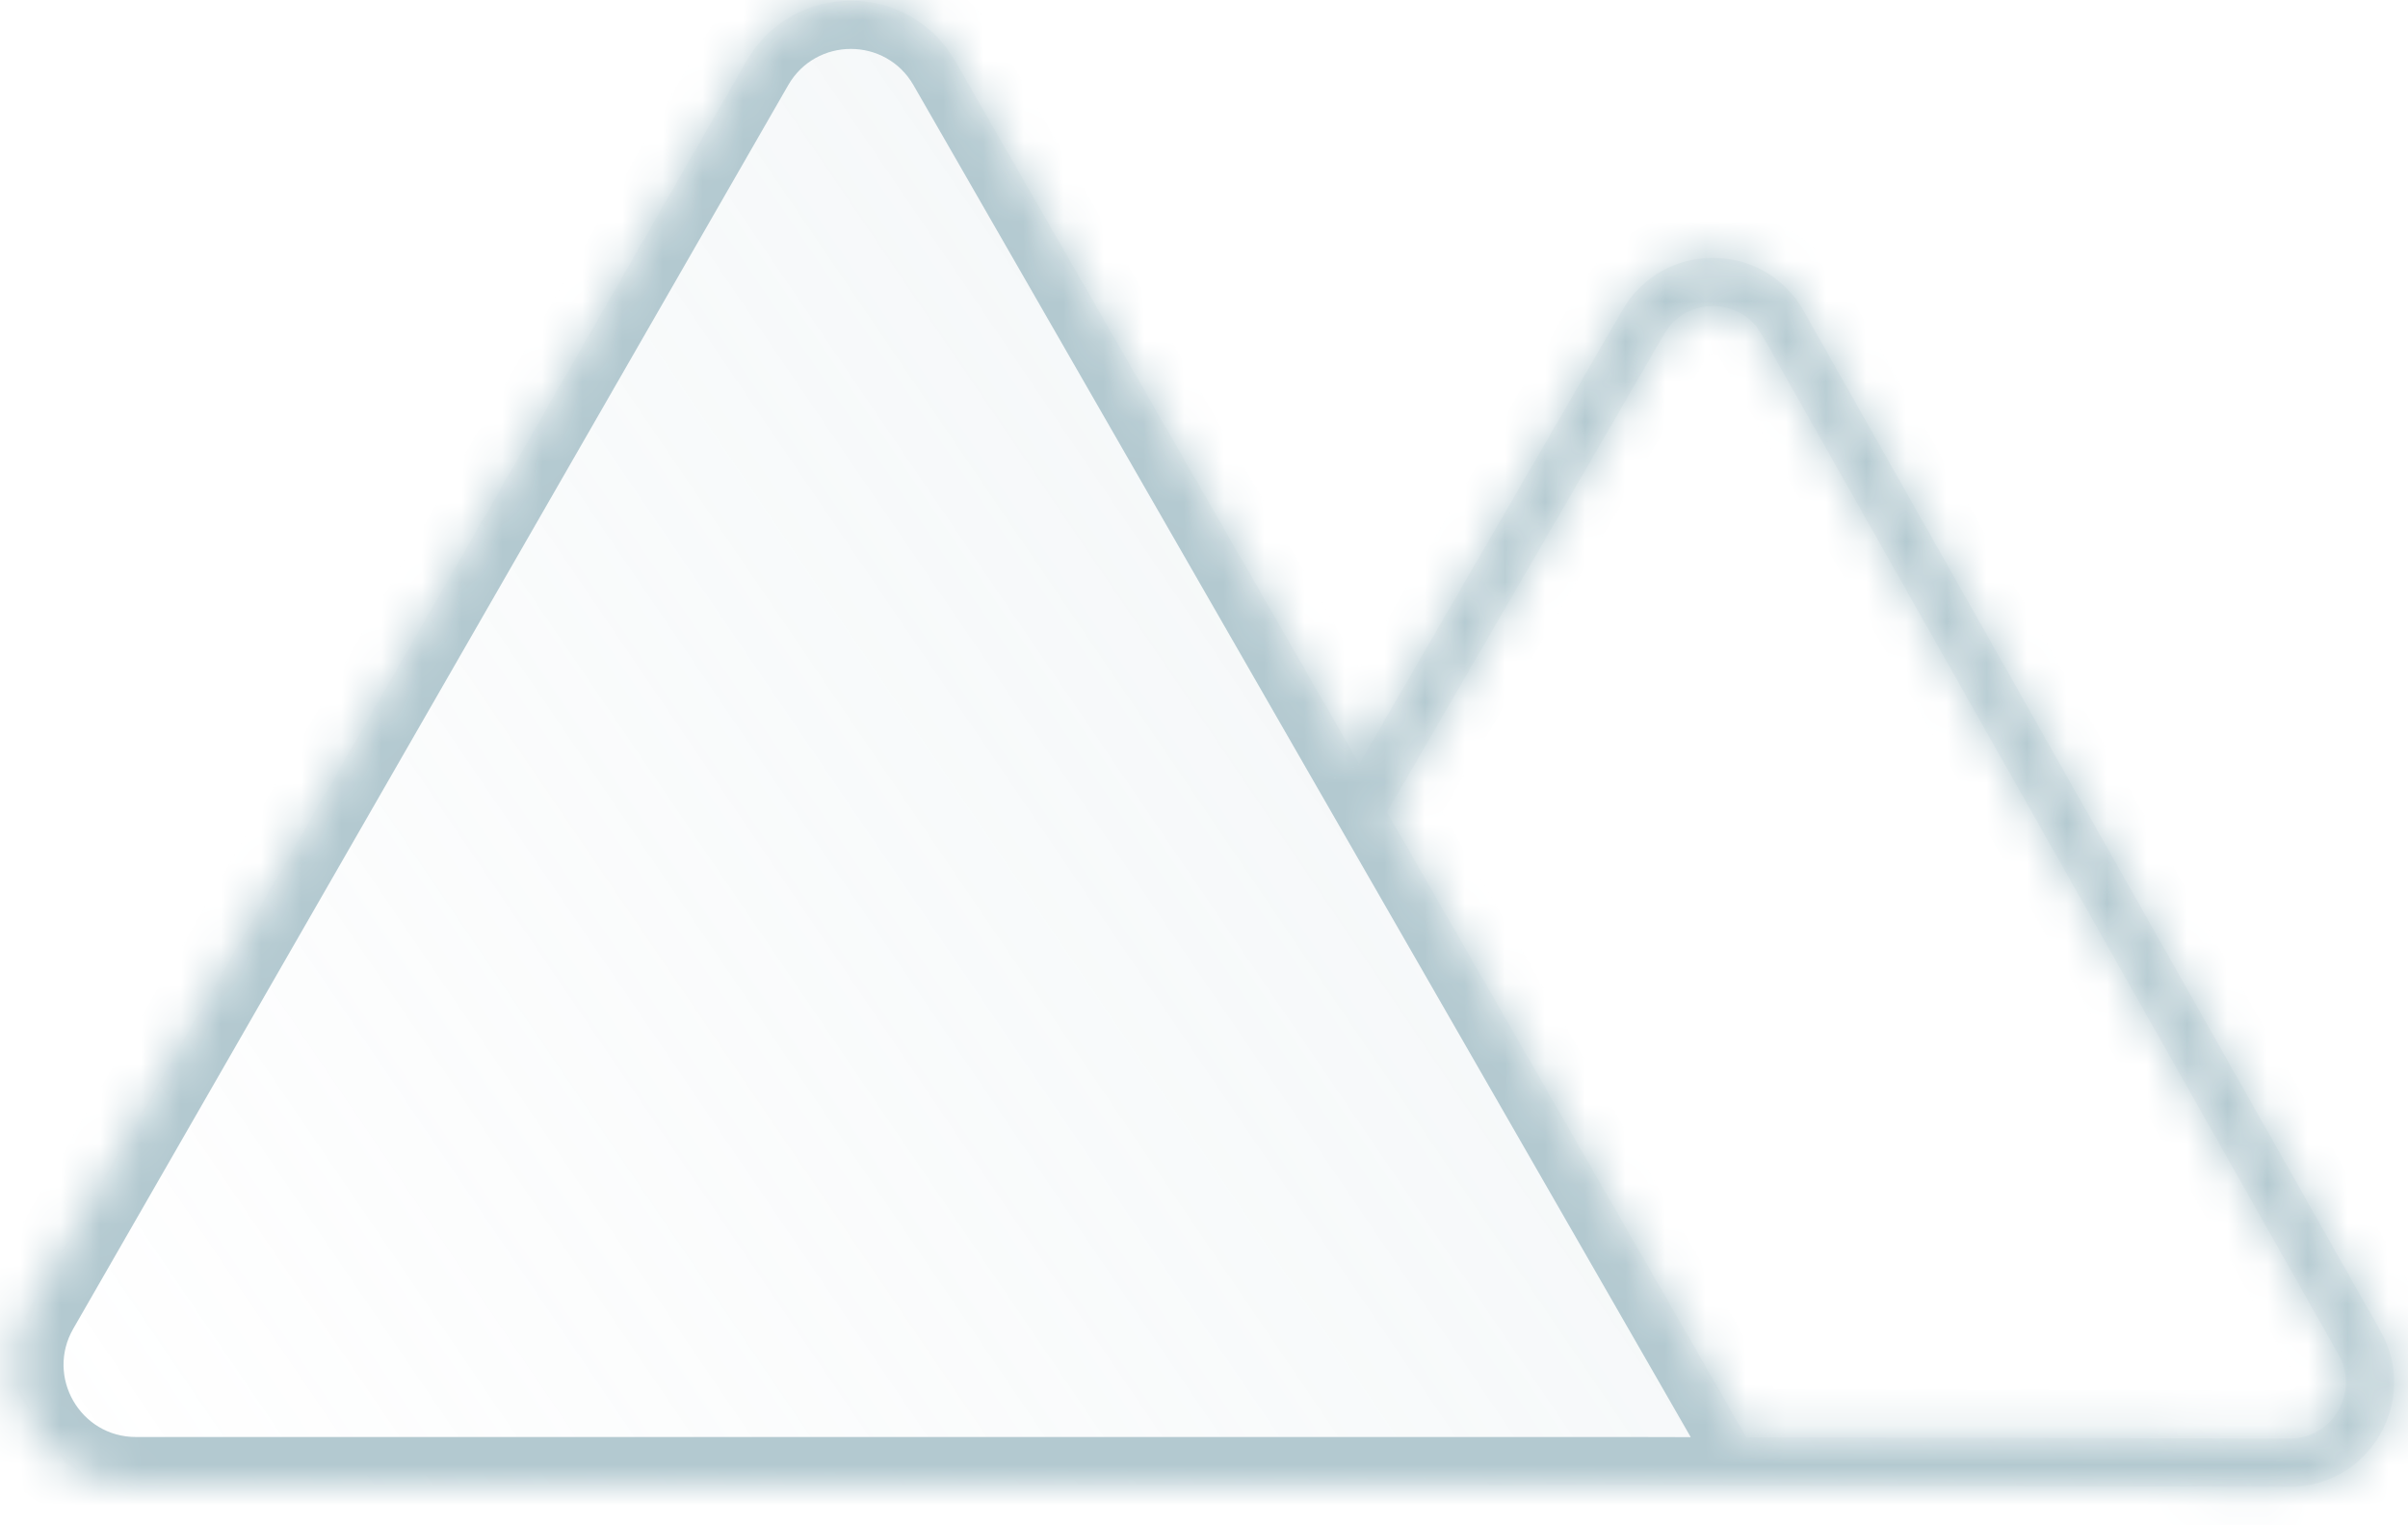 <svg width="60" height="38" viewBox="0 0 60 38" fill="none" xmlns="http://www.w3.org/2000/svg">
<mask id="path-1-inside-1_4872_6747" fill="white">
<path fill-rule="evenodd" clip-rule="evenodd" d="M23.801 1.523C22.647 -0.483 19.753 -0.483 18.599 1.523L0.785 32.505C-0.365 34.505 1.079 37 3.386 37H40.746L57.046 37.039C59.04 37.044 60.297 34.895 59.315 33.159L44.941 7.744C43.952 5.995 41.438 5.981 40.429 7.72L33.868 19.032L23.801 1.523ZM34.559 20.233L43.514 35.807L57.049 35.839C58.122 35.842 58.799 34.684 58.271 33.75L43.897 8.335C43.364 7.393 42.01 7.386 41.467 8.322L34.559 20.233Z"/>
</mask>
<path fill-rule="evenodd" clip-rule="evenodd" d="M23.801 1.523C22.647 -0.483 19.753 -0.483 18.599 1.523L0.785 32.505C-0.365 34.505 1.079 37 3.386 37H40.746L57.046 37.039C59.04 37.044 60.297 34.895 59.315 33.159L44.941 7.744C43.952 5.995 41.438 5.981 40.429 7.72L33.868 19.032L23.801 1.523ZM34.559 20.233L43.514 35.807L57.049 35.839C58.122 35.842 58.799 34.684 58.271 33.75L43.897 8.335C43.364 7.393 42.01 7.386 41.467 8.322L34.559 20.233Z" fill="url(#paint0_linear_4872_6747)"/>
<path d="M18.599 1.523L17.559 0.925V0.925L18.599 1.523ZM23.801 1.523L24.841 0.925V0.925L23.801 1.523ZM0.785 32.505L-0.255 31.907H-0.255L0.785 32.505ZM40.746 37L40.749 35.8H40.746V37ZM57.046 37.039L57.049 35.839H57.049L57.046 37.039ZM59.315 33.159L58.271 33.75L59.315 33.159ZM44.941 7.744L43.897 8.335V8.335L44.941 7.744ZM40.429 7.72L41.467 8.322V8.322L40.429 7.72ZM33.868 19.032L32.828 19.63L33.864 21.431L34.906 19.634L33.868 19.032ZM34.559 20.233L33.521 19.631L33.173 20.23L33.519 20.831L34.559 20.233ZM43.514 35.807L42.474 36.405L42.819 37.005L43.511 37.007L43.514 35.807ZM57.049 35.839L57.046 37.039L57.049 35.839ZM58.271 33.75L59.315 33.159L58.271 33.75ZM43.897 8.335L42.852 8.926V8.926L43.897 8.335ZM41.467 8.322L40.429 7.72L40.429 7.72L41.467 8.322ZM19.64 2.121C20.332 0.918 22.069 0.918 22.761 2.121L24.841 0.925C23.226 -1.884 19.174 -1.884 17.559 0.925L19.64 2.121ZM1.825 33.103L19.64 2.121L17.559 0.925L-0.255 31.907L1.825 33.103ZM3.386 35.8C2.002 35.8 1.135 34.303 1.825 33.103L-0.255 31.907C-1.865 34.707 0.156 38.2 3.386 38.2V35.8ZM40.746 35.8H3.386V38.2H40.746V35.8ZM57.049 35.839L40.749 35.8L40.743 38.2L57.043 38.239L57.049 35.839ZM58.271 33.75C58.799 34.684 58.122 35.842 57.049 35.839L57.043 38.239C59.957 38.246 61.794 35.105 60.36 32.568L58.271 33.75ZM43.897 8.335L58.271 33.75L60.36 32.568L45.986 7.153L43.897 8.335ZM41.467 8.322C42.01 7.386 43.364 7.393 43.897 8.335L45.986 7.153C44.54 4.597 40.865 4.577 39.391 7.118L41.467 8.322ZM34.906 19.634L41.467 8.322L39.391 7.118L32.83 18.429L34.906 19.634ZM22.761 2.121L32.828 19.63L34.908 18.433L24.841 0.925L22.761 2.121ZM33.519 20.831L42.474 36.405L44.554 35.209L35.599 19.634L33.519 20.831ZM43.511 37.007L57.046 37.039L57.051 34.639L43.517 34.607L43.511 37.007ZM57.046 37.039C59.04 37.044 60.297 34.895 59.315 33.159L57.226 34.34C57.302 34.474 57.205 34.639 57.051 34.639L57.046 37.039ZM59.315 33.159L44.941 7.744L42.852 8.926L57.226 34.34L59.315 33.159ZM44.941 7.744C43.952 5.995 41.438 5.981 40.429 7.72L42.505 8.924C42.583 8.79 42.776 8.791 42.852 8.926L44.941 7.744ZM40.429 7.72L33.521 19.631L35.597 20.835L42.505 8.924L40.429 7.72Z" fill="#B3C9D0" mask="url(#path-1-inside-1_4872_6747)"/>
<defs>
<linearGradient id="paint0_linear_4872_6747" x1="85.5" y1="-14.5" x2="4" y2="41" gradientUnits="userSpaceOnUse">
<stop stop-color="#B3C9D0" stop-opacity="0.32"/>
<stop offset="1" stop-color="#B3C9D0" stop-opacity="0"/>
</linearGradient>
</defs>
</svg>
